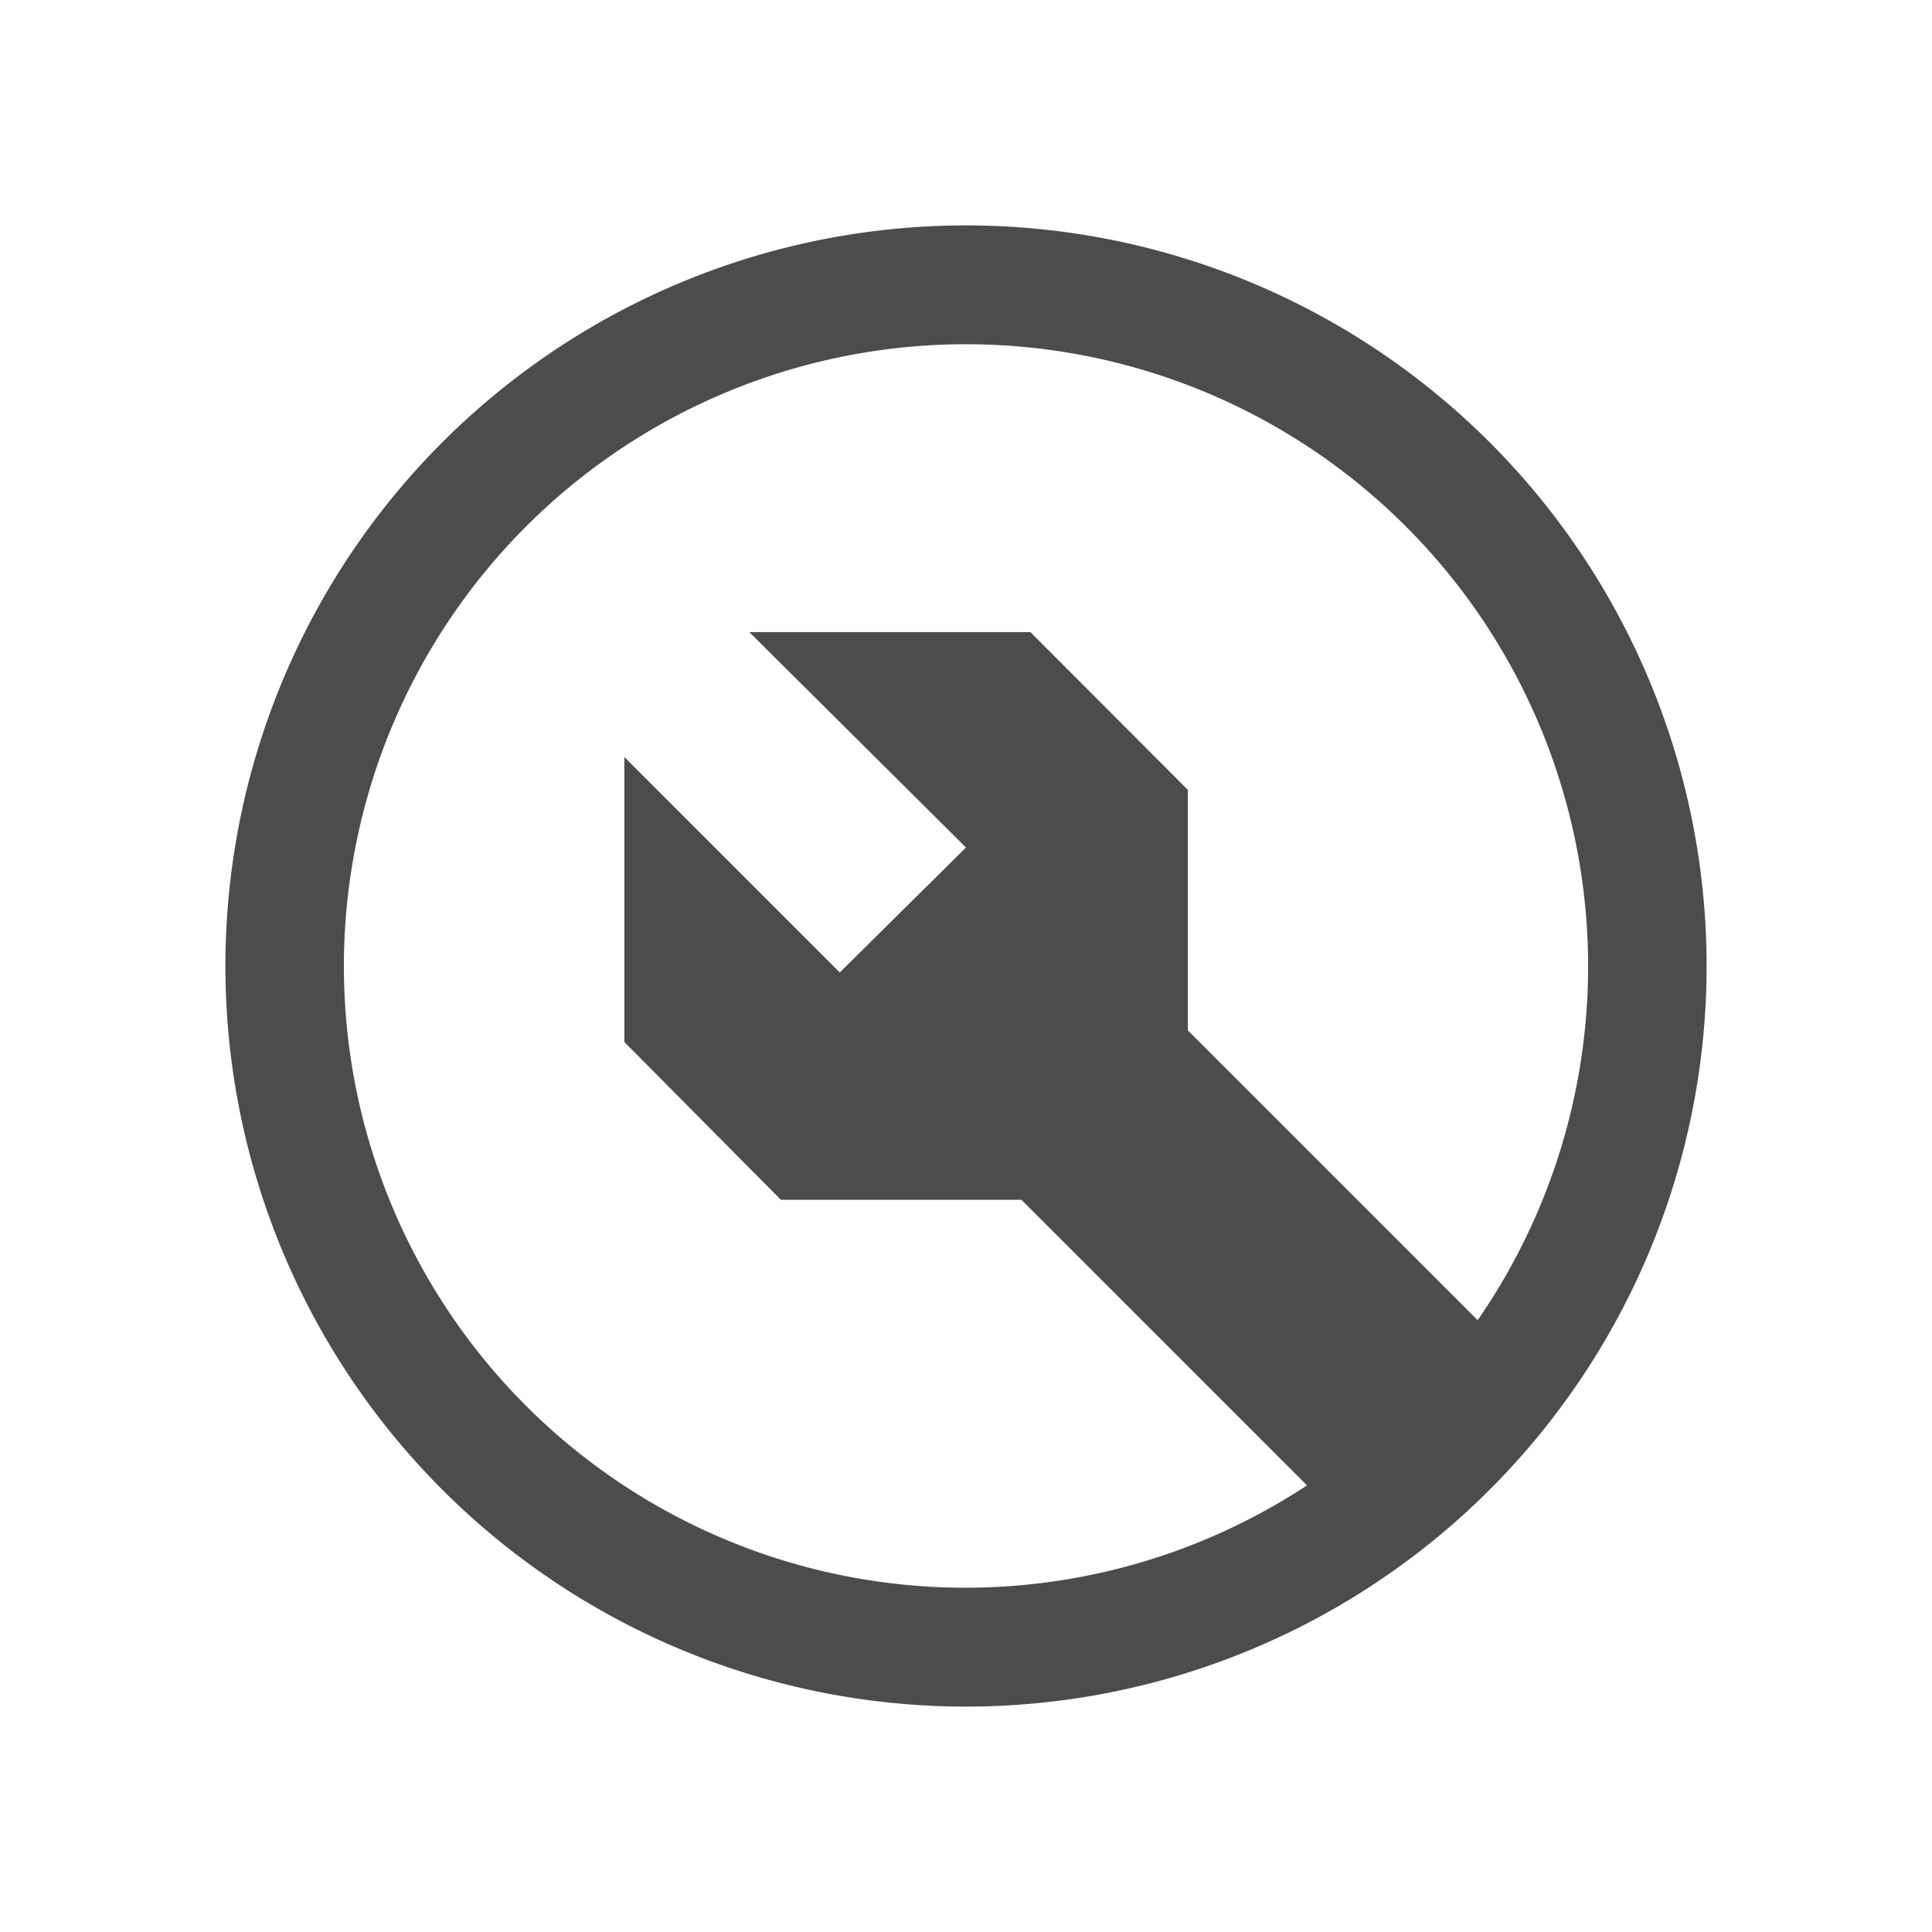 <svg id="Layer_1" data-name="Layer 1" xmlns="http://www.w3.org/2000/svg" viewBox="0 0 60 60"><defs><style>.cls-1{fill:#4c4c4c;}</style></defs><title>service-selected</title><path class="cls-1" d="M30,7A23,23,0,1,0,53,30,23,23,0,0,0,30,7ZM10.68,30A19.32,19.32,0,1,1,45.89,41l-9-9V24.53L32,19.63H23.27L30,26.32,26.08,30.2l-6.69-6.69v8.85l4.86,4.9h7.47l8.87,8.87A19.3,19.3,0,0,1,10.68,30Z"/></svg>